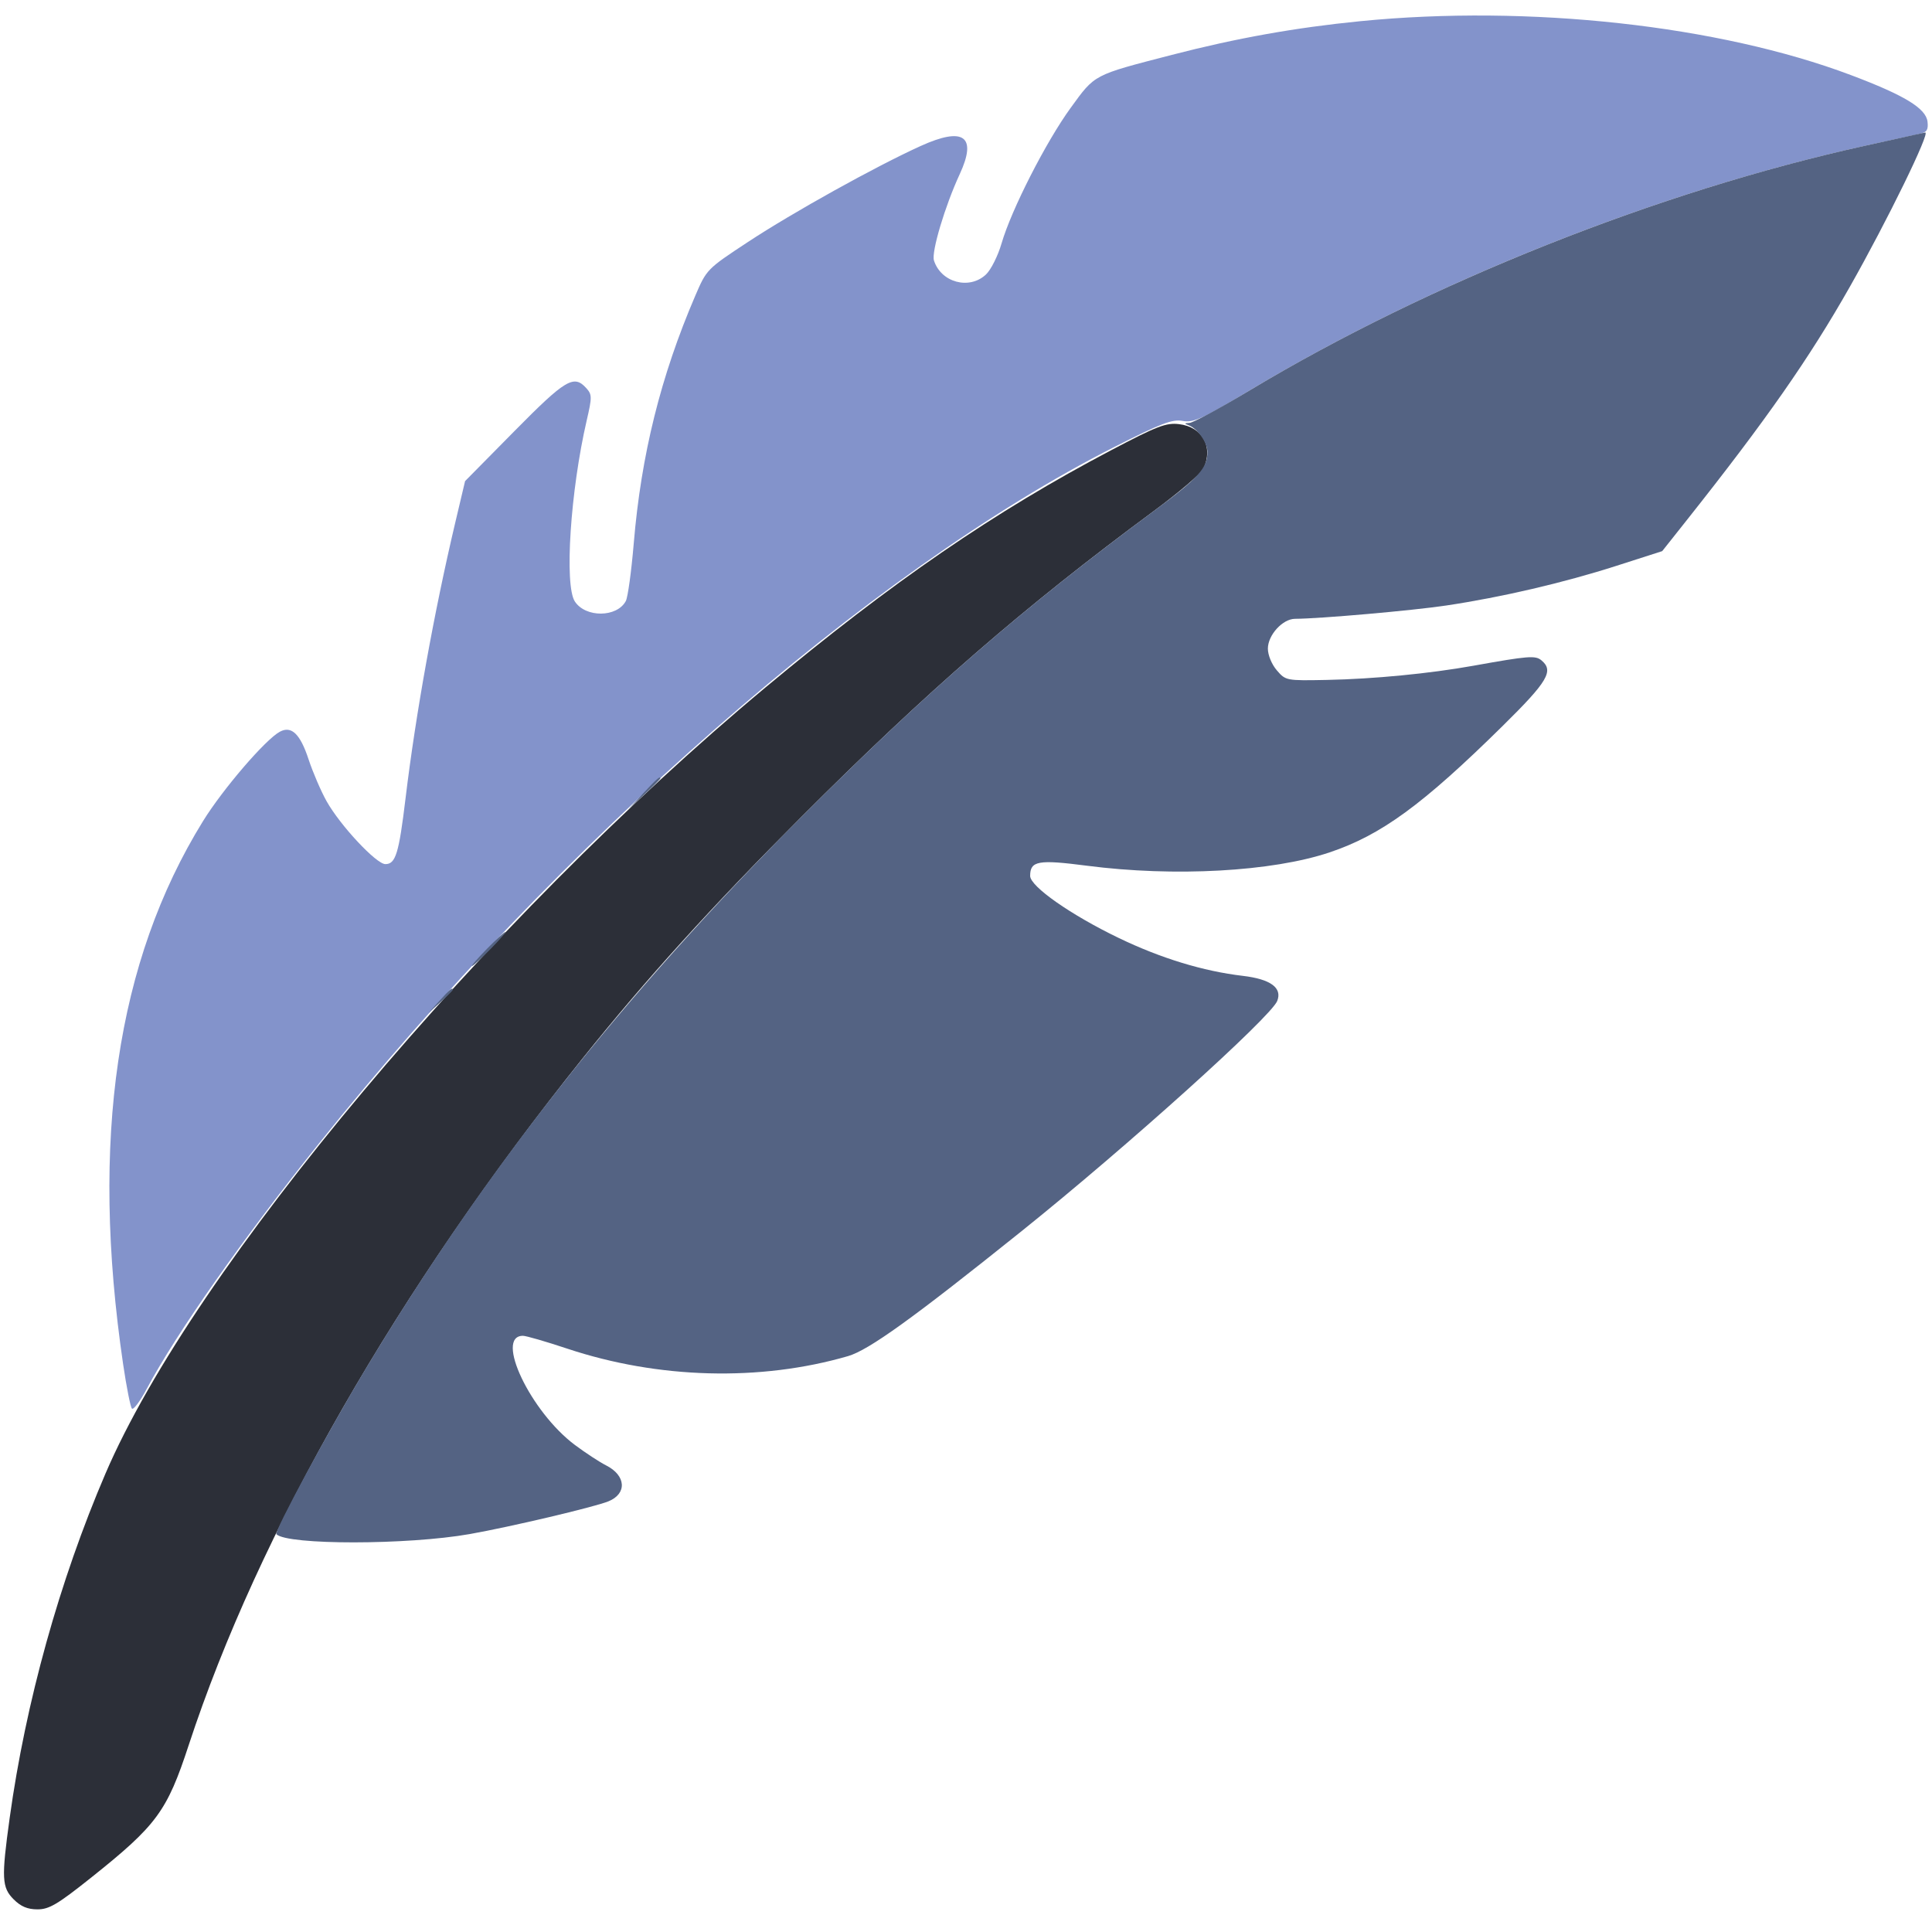 <svg xmlns="http://www.w3.org/2000/svg" width="120" height="120" viewBox="0 0 512 512" version="1.1"><path d="M 294.500 119.299 C 263.546 135.583, 236.554 154.105, 202.823 182.209 C 128.580 244.067, 51.282 336.142, 27.954 390.509 C 15.776 418.890, 6.810 451.120, 2.563 481.784 C 0.350 497.759, 0.472 500.199, 3.636 503.364 C 5.524 505.251, 7.312 506, 9.932 506 C 13.014 506, 15.239 504.687, 24.045 497.671 C 41.522 483.749, 44.246 480.058, 50.002 462.500 C 68.512 406.043, 105.508 341.540, 154.389 280.500 C 171.415 259.240, 188.351 240.548, 212.450 216.420 C 245.614 183.215, 271.339 160.886, 305.677 135.500 C 312.373 130.550, 318.334 125.466, 318.925 124.203 C 321.617 118.449, 318.698 113.133, 312.443 112.398 C 309.023 111.995, 306.642 112.911, 294.500 119.299" stroke="none" fill="#2c2f38" fill-rule="evenodd"/><path d="M 360.512 5.613 C 343.304 7.315, 327.715 10.102, 310.577 14.538 C 289.573 19.975, 290.259 19.616, 283.741 28.580 C 277.198 37.578, 268.018 55.582, 265.426 64.500 C 264.467 67.800, 262.603 71.513, 261.285 72.750 C 256.871 76.894, 249.361 74.862, 247.507 69.022 C 246.793 66.773, 250.435 54.576, 254.333 46.163 C 258.995 36.100, 255.411 33.503, 244.005 38.680 C 232.022 44.119, 210.098 56.302, 198.227 64.120 C 187.340 71.289, 187.261 71.369, 184.236 78.415 C 175.094 99.708, 169.913 120.566, 167.950 143.985 C 167.328 151.401, 166.383 158.285, 165.849 159.282 C 163.503 163.665, 155.184 163.737, 152.342 159.400 C 149.522 155.095, 151.166 130.033, 155.492 111.379 C 156.921 105.218, 156.911 104.559, 155.365 102.851 C 152.070 99.209, 149.875 100.524, 136.327 114.250 L 123.249 127.500 120.647 138.500 C 115.037 162.222, 110.170 189.212, 107.482 211.500 C 105.710 226.200, 104.854 229, 102.129 229 C 99.728 229, 90.162 218.766, 86.555 212.339 C 85.062 209.678, 82.906 204.666, 81.763 201.201 C 79.550 194.488, 77.240 192.266, 74.178 193.905 C 70.365 195.945, 59.063 209.094, 53.795 217.618 C 30.865 254.718, 23.893 302.101, 32.625 361.500 C 33.515 367.550, 34.566 372.855, 34.961 373.290 C 35.356 373.724, 37.143 371.332, 38.933 367.975 C 46.737 353.333, 64.259 328.371, 84.543 303 C 148.177 223.406, 230.697 151.154, 295.329 118.444 C 307.734 112.165, 310.690 111.039, 313.417 111.550 C 316.253 112.082, 318.545 111.039, 331.088 103.506 C 379.001 74.729, 439.981 50.513, 494.659 38.550 C 501.172 37.126, 507.541 35.728, 508.813 35.445 C 510.638 35.039, 511.060 34.364, 510.813 32.251 C 510.399 28.706, 504.721 25.253, 490.500 19.894 C 455.538 6.720, 405.205 1.190, 360.512 5.613" stroke="none" fill="#8393cb" fill-rule="evenodd"/><path d="M 507.500 35.691 C 506.400 35.943, 500.397 37.272, 494.159 38.645 C 439.746 50.621, 378.786 74.857, 331.223 103.425 C 323.371 108.141, 316.171 112.036, 315.223 112.079 C 313.847 112.142, 313.802 112.267, 315 112.699 C 317.309 113.533, 319.953 117.253, 319.978 119.703 C 320.022 124.040, 317.680 126.627, 305.677 135.500 C 271.339 160.886, 245.614 183.215, 212.450 216.420 C 164.777 264.150, 128.550 310.050, 96.737 363.029 C 86.841 379.509, 72.592 405.925, 73.246 406.579 C 76.149 409.482, 108.021 409.460, 124.500 406.542 C 135.269 404.636, 157.410 399.411, 161.217 397.879 C 166.223 395.863, 165.924 391.019, 160.629 388.347 C 158.908 387.478, 155.199 385.052, 152.388 382.955 C 140.622 374.182, 131.004 354, 138.589 354 C 139.424 354, 144.696 355.528, 150.304 357.395 C 174.430 365.430, 201.430 366.152, 224.731 359.388 C 230.233 357.791, 241.977 349.334, 270.766 326.240 C 298.686 303.844, 336.786 269.533, 338.480 265.262 C 339.861 261.779, 336.697 259.475, 329.351 258.611 C 318.874 257.380, 307.665 253.959, 296.500 248.585 C 283.791 242.468, 273 234.910, 273 232.125 C 273 228.129, 275.119 227.748, 288.036 229.424 C 311.196 232.429, 337.092 231.008, 352.335 225.897 C 366.027 221.305, 377.032 213.265, 398.250 192.351 C 410.215 180.558, 411.852 177.782, 408.486 174.988 C 406.890 173.664, 405.020 173.813, 390.500 176.420 C 378.885 178.505, 364.062 179.942, 351.622 180.188 C 340.872 180.401, 340.716 180.371, 338.372 177.646 C 337.020 176.074, 336 173.603, 336 171.899 C 336 168.295, 339.909 164.004, 343.205 163.991 C 349.758 163.966, 374.317 161.805, 383.266 160.466 C 397.967 158.266, 414.371 154.442, 428.349 149.956 L 440.500 146.056 447 137.861 C 468.028 111.351, 479.479 94.962, 490.238 75.980 C 500.161 58.470, 511.688 34.866, 510.193 35.116 C 509.812 35.180, 508.600 35.438, 507.500 35.691 M 170.453 210.250 L 166.500 214.500 170.750 210.547 C 173.088 208.373, 175 206.460, 175 206.297 C 175 205.540, 174.129 206.298, 170.453 210.250 M 129 251.500 C 126.571 253.975, 124.809 256, 125.084 256 C 125.359 256, 127.571 253.975, 130 251.500 C 132.429 249.025, 134.191 247, 133.916 247 C 133.641 247, 131.429 249.025, 129 251.500 M 116.437 265.250 L 113.500 268.500 116.750 265.563 C 118.537 263.948, 120 262.485, 120 262.313 C 120 261.540, 119.175 262.221, 116.437 265.250" stroke="none" fill="#546383" fill-rule="evenodd"/></svg>